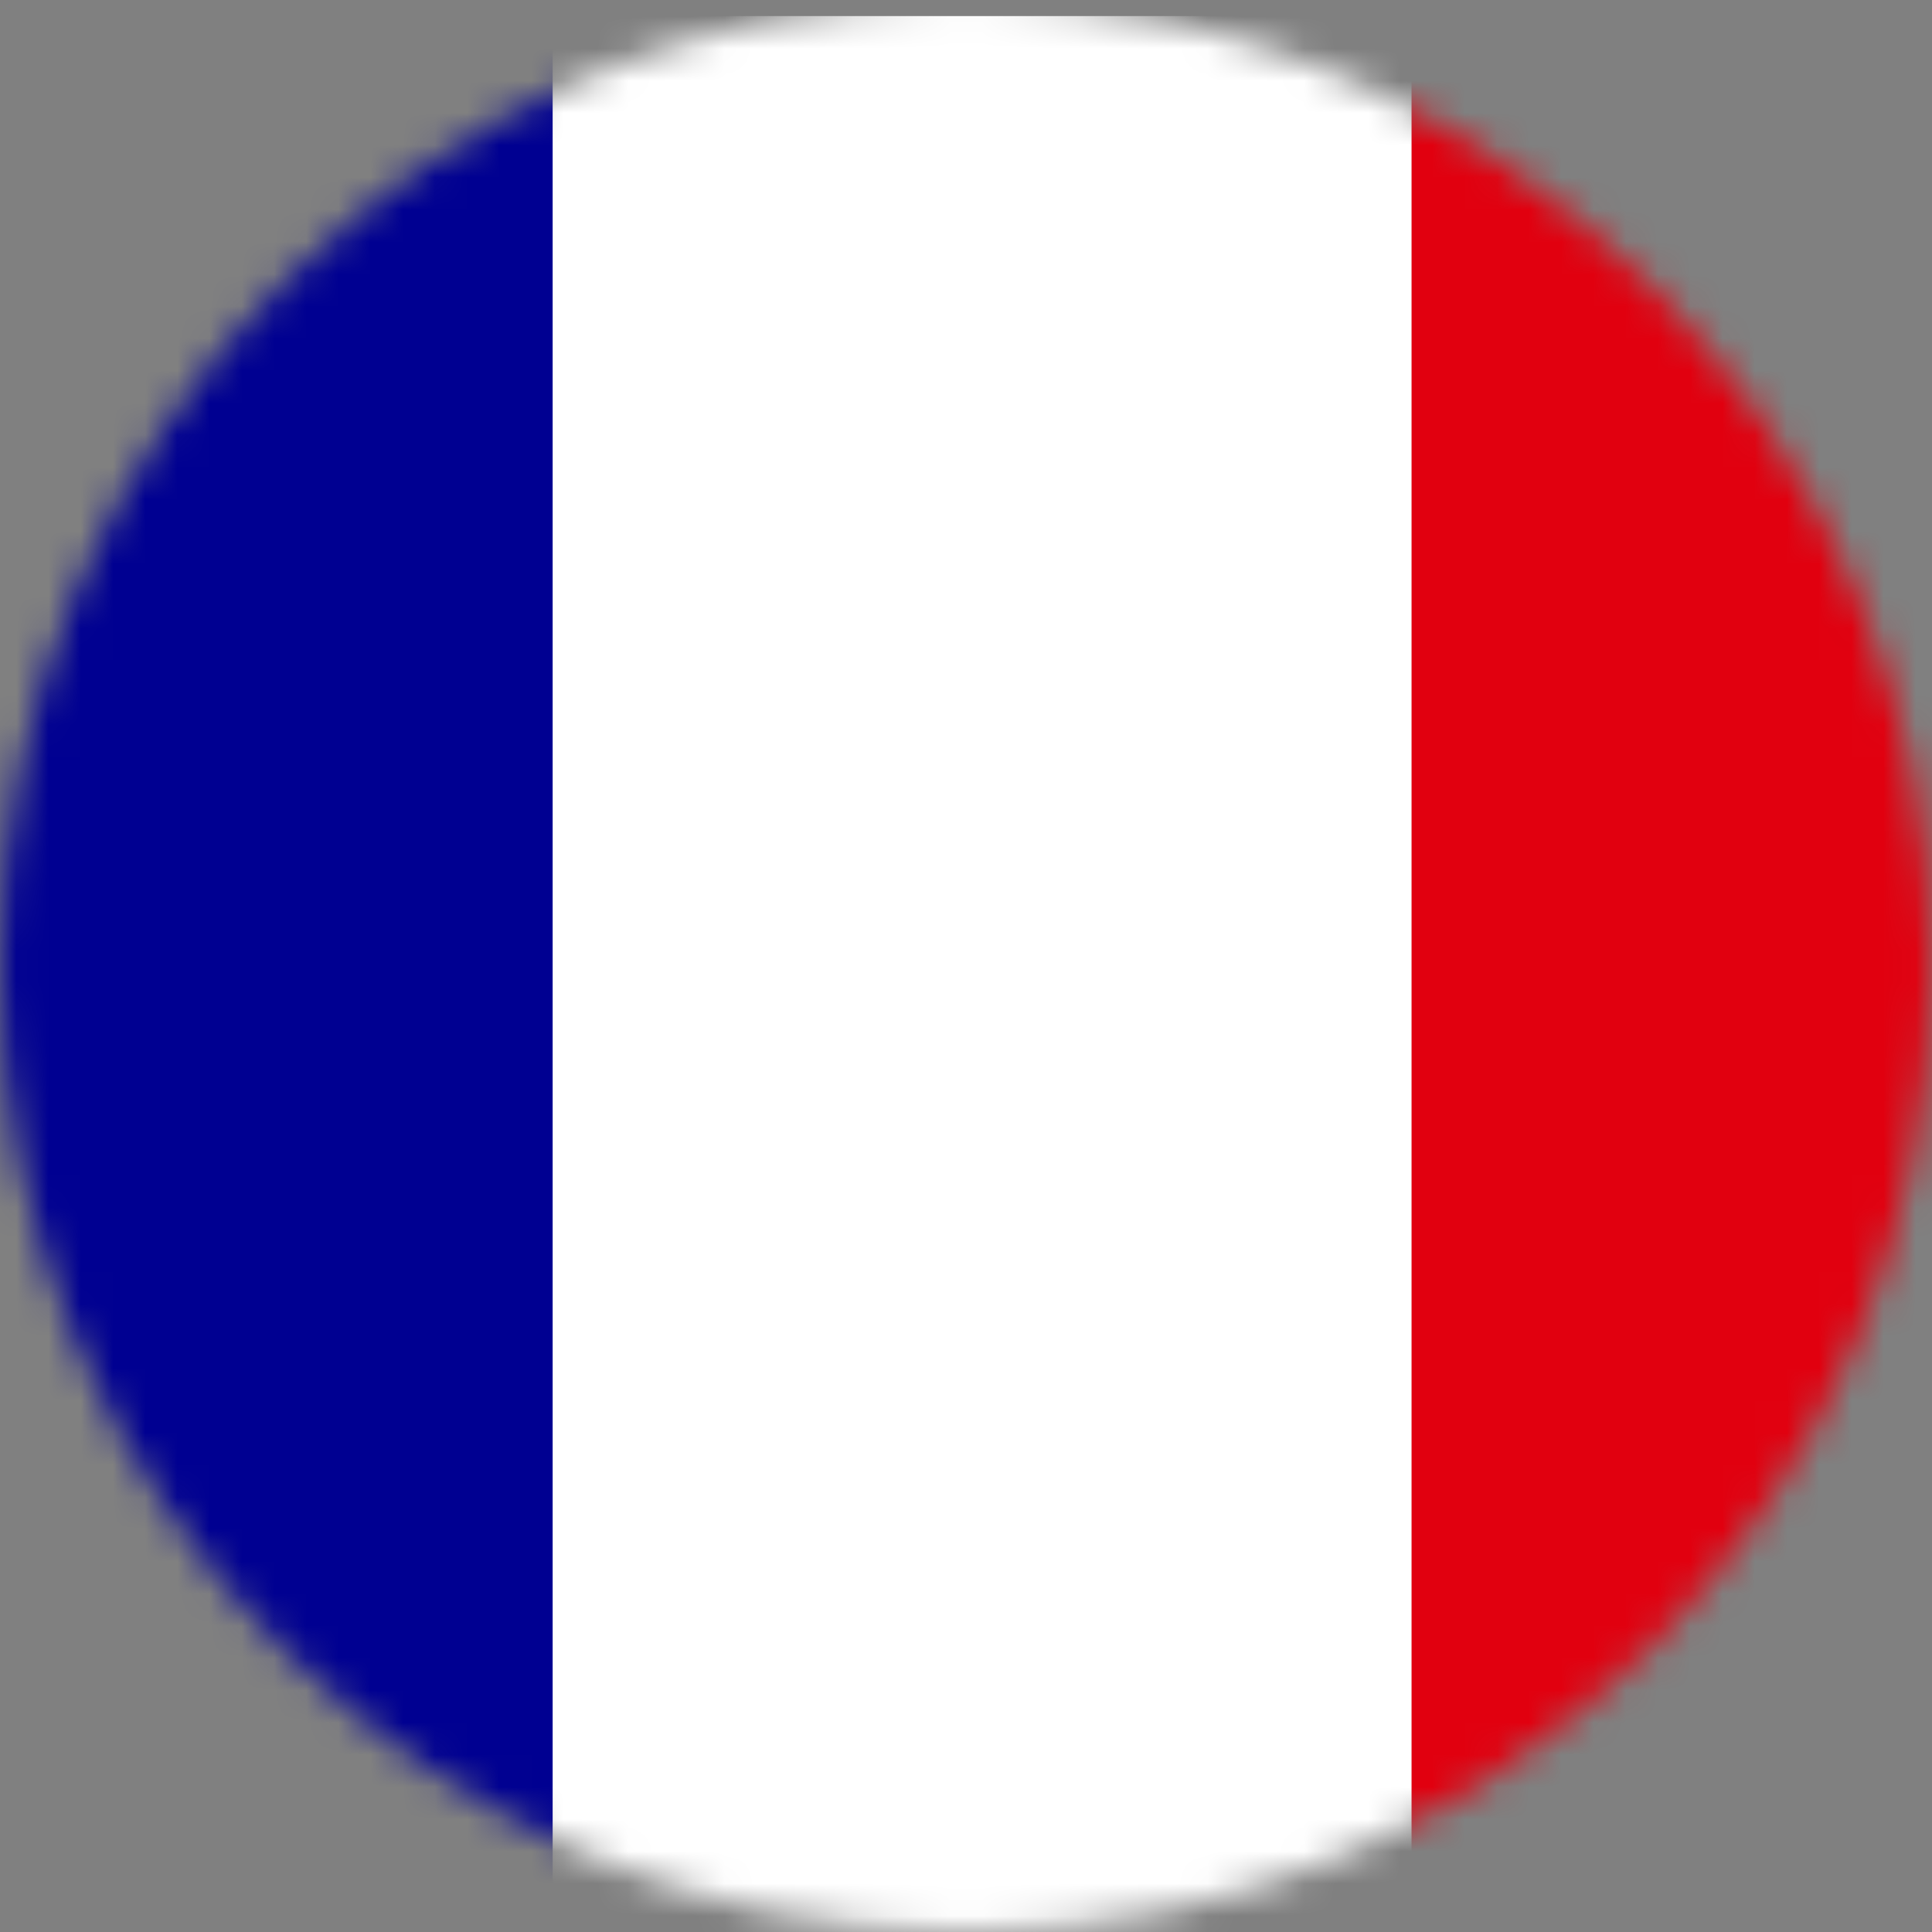 <svg width="60" height="60" viewBox="0 0 60 60" fill="none" xmlns="http://www.w3.org/2000/svg">
<rect x="0" y="0" width="60" height="60" fill="#808080" stroke="none"/>
<mask id="mask0_5934_240" style="mask-type:alpha" maskUnits="userSpaceOnUse" x="0" y="0" width="60" height="60">
<circle cx="30" cy="30" r="30" fill="#FB4927"/>
</mask>
<g mask="url(#mask0_5934_240)">
<path d="M95 68C95 71.183 93.736 74.235 91.485 76.485C89.235 78.736 86.183 80 83 80H-1C-4.183 80 -7.235 78.736 -9.485 76.485C-11.736 74.235 -13 71.183 -13 68V14C-13 10.817 -11.736 7.765 -9.485 5.515C-7.235 3.264 -4.183 2 -1 2H83C86.183 2 89.235 3.264 91.485 5.515C93.736 7.765 95 10.817 95 14V68Z" fill="#E30917"/>
<path d="M35 59C30.226 59 25.648 57.103 22.272 53.728C18.896 50.352 17 45.774 17 41C17 36.226 18.896 31.648 22.272 28.272C25.648 24.896 30.226 23 35 23C38.93 23 42.56 24.275 45.521 26.414C43.457 24.065 40.916 22.184 38.067 20.895C35.218 19.607 32.127 18.94 29 18.941C23.15 18.941 17.539 21.265 13.402 25.402C9.265 29.539 6.941 35.15 6.941 41C6.941 43.897 7.511 46.766 8.619 49.443C9.728 52.119 11.352 54.551 13.401 56.6C15.449 58.649 17.881 60.274 20.558 61.383C23.234 62.491 26.103 63.062 29 63.062C35.585 63.062 41.48 60.161 45.521 55.586C42.463 57.807 38.78 59.003 35 59ZM46.739 41.69L54.059 43.376L54.719 50.855L58.583 44.417L65.903 46.1L60.971 40.436L64.832 33.995L57.923 36.935L52.991 31.268L53.651 38.75L46.739 41.69Z" fill="#EEEEEE"/>
<g clip-path="url(#clip0_5934_240)">
<path d="M-9.5 0.5H70.5V60.5H-9.5V0.5Z" fill="white"/>
<path d="M-9.5 0.5H17.163V60.5H-9.5V0.5Z" fill="#000091"/>
<path d="M43.837 0.5H70.5V60.5H43.837V0.5Z" fill="#E1000F"/>
</g>
</g>
<defs>
<clipPath id="clip0_5934_240">
<rect width="80" height="60" fill="white" transform="translate(-9.5 0.5)"/>
</clipPath>
</defs>
</svg>
